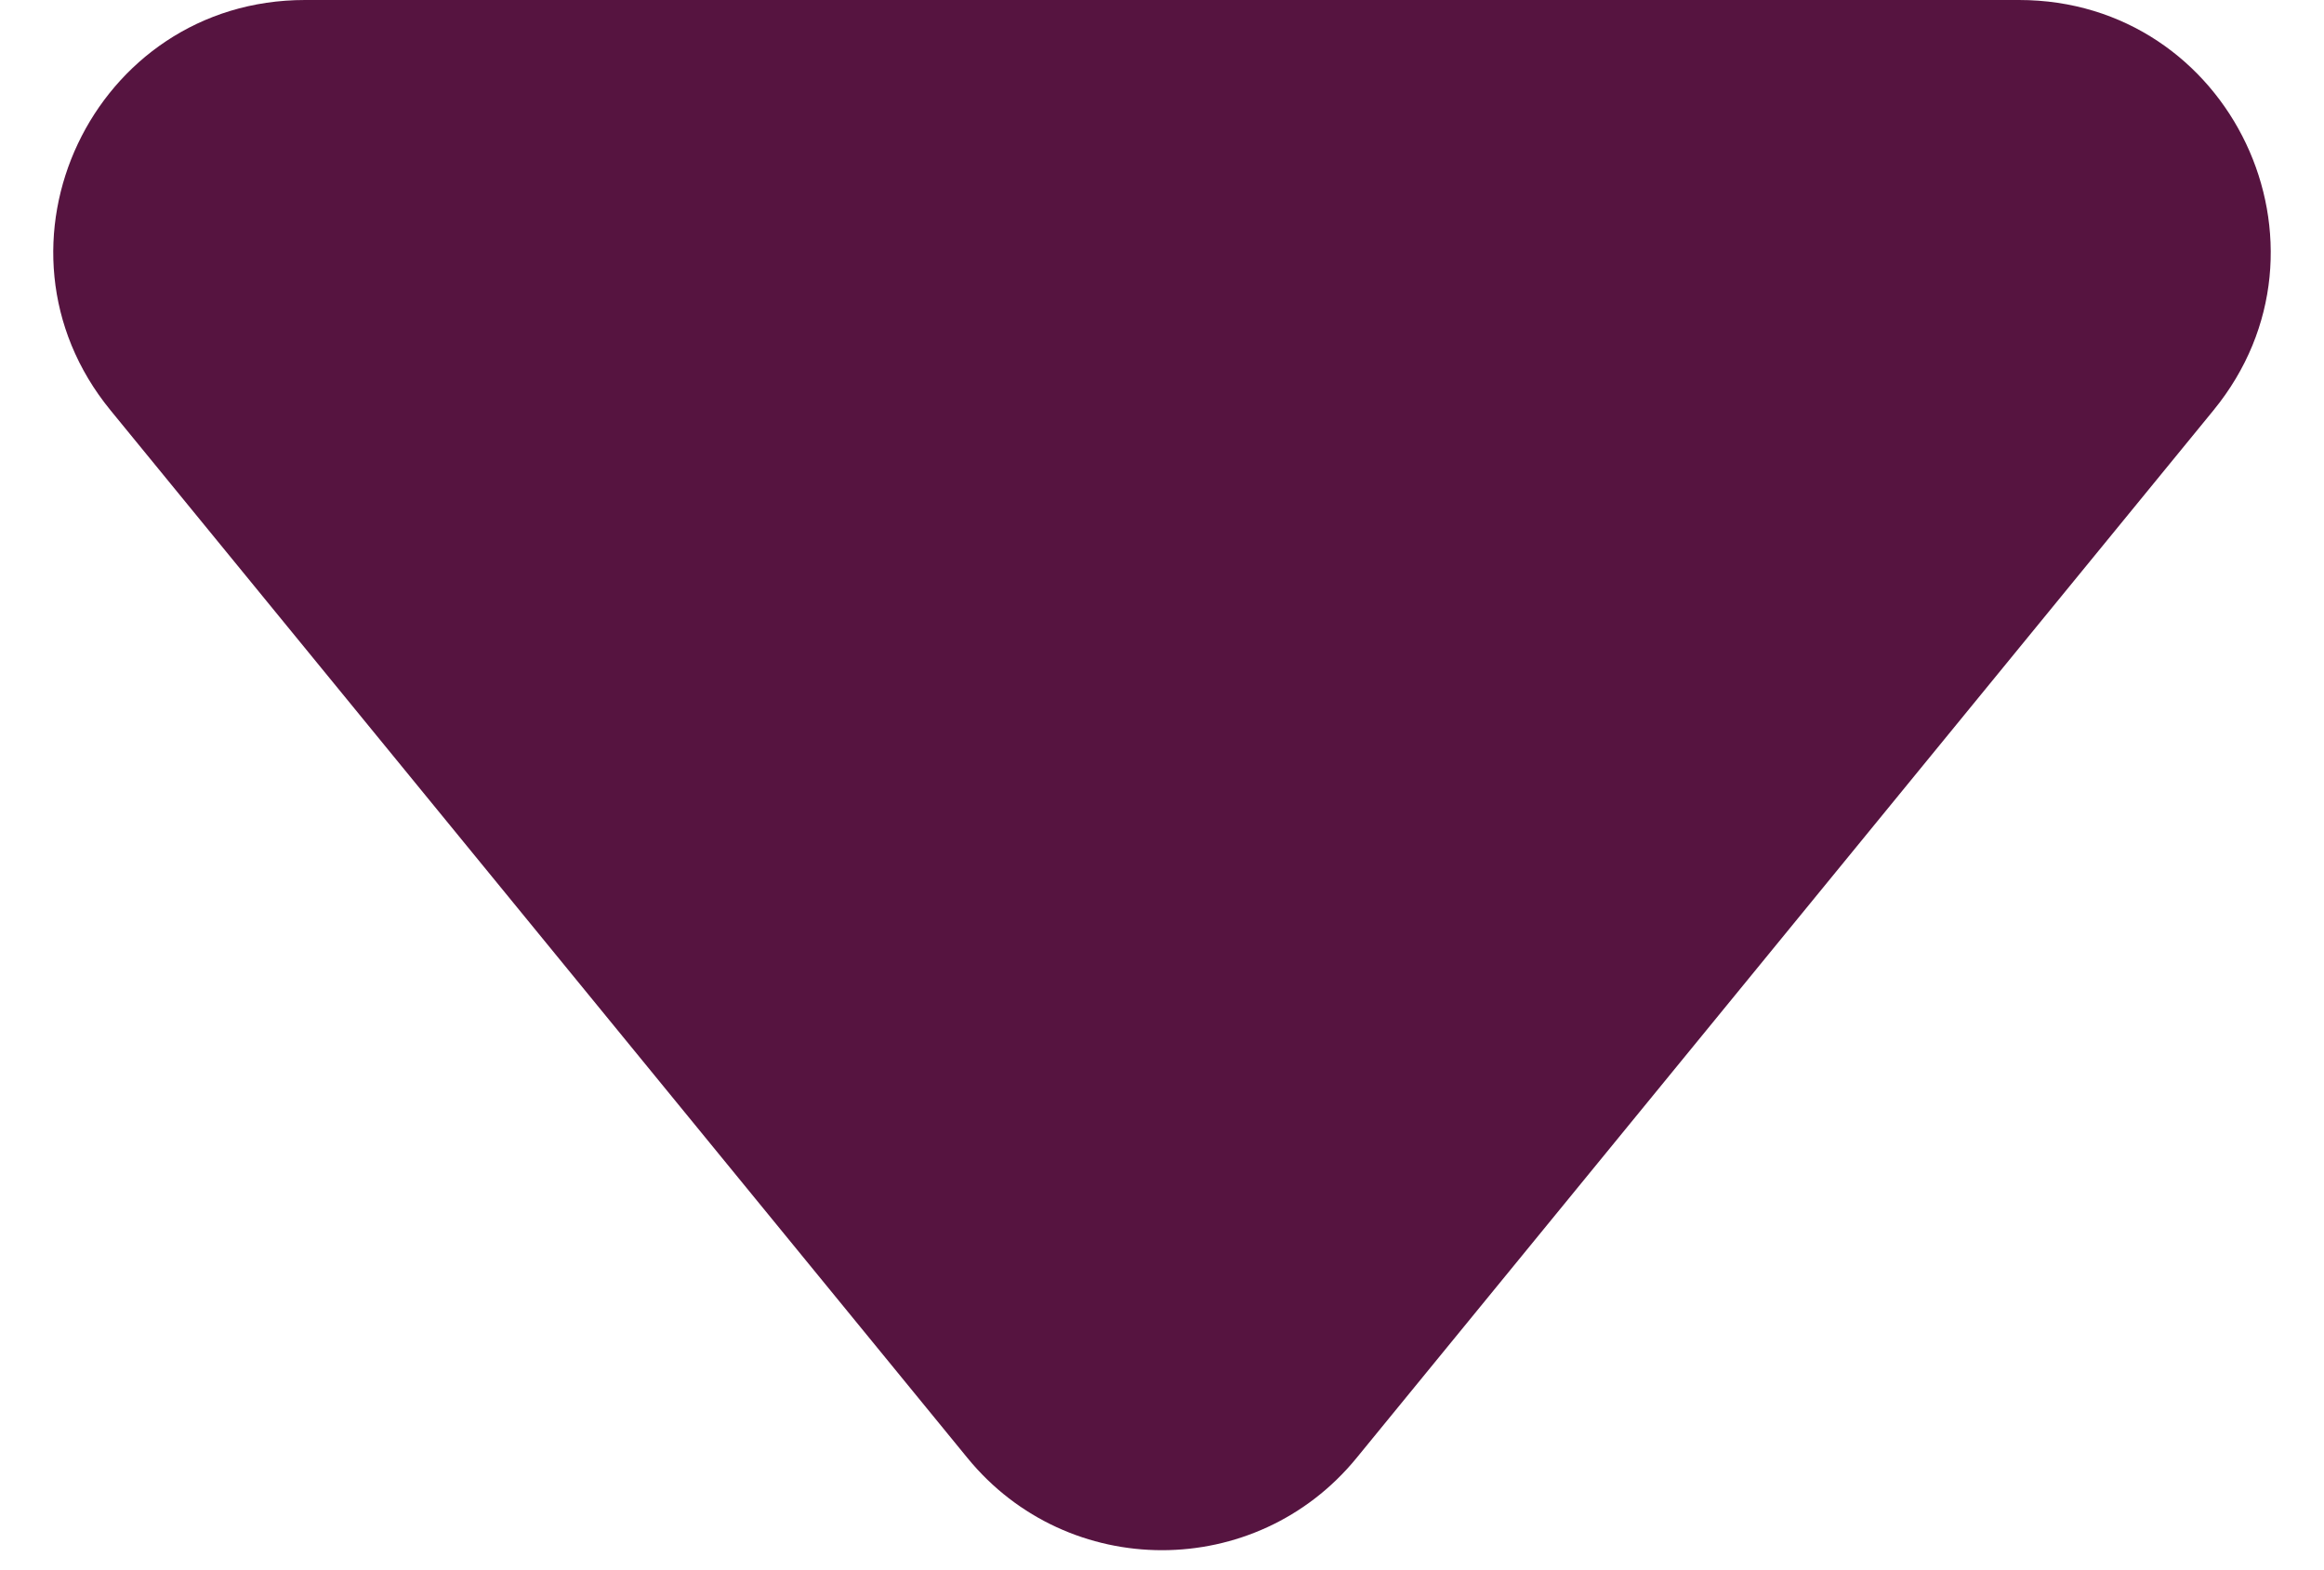<svg width="37" height="25" viewBox="0 0 37 25" fill="none" xmlns="http://www.w3.org/2000/svg">
    <path d="M21.596 23.215C19.996 25.171 17.004 25.171 15.404 23.215L1.759 6.532C-0.377 3.921 1.481 9.75998e-08 4.856 3.92582e-07L32.144 2.77825e-06C35.519 3.07323e-06 37.377 3.921 35.241 6.532L21.596 23.215Z" fill="#561440"/>
</svg>
